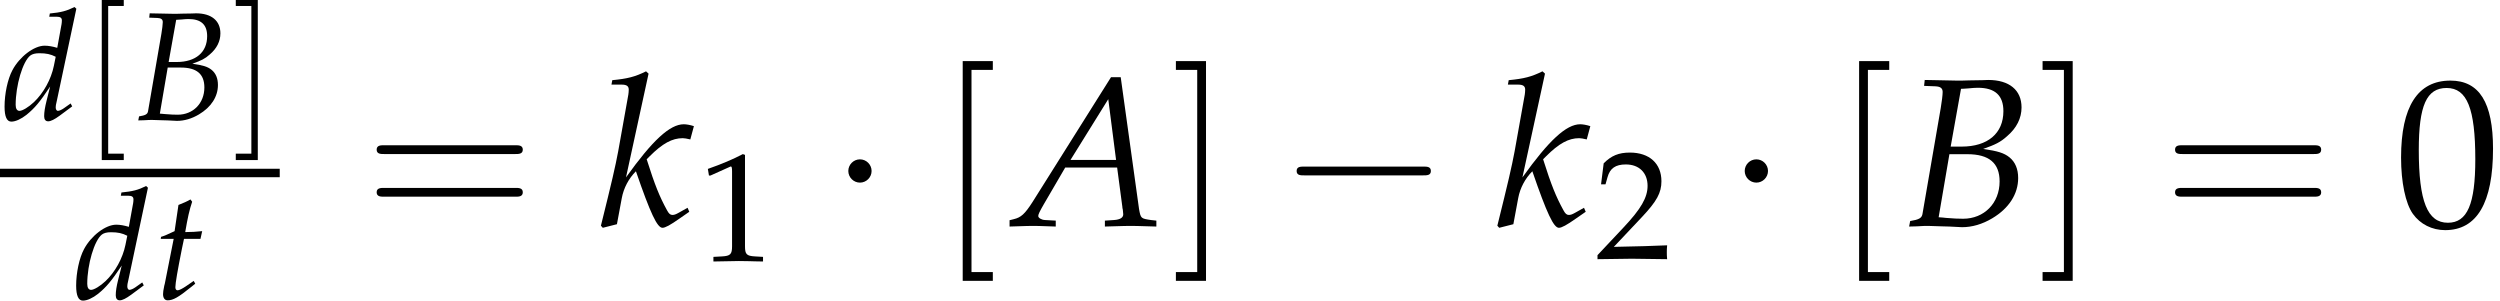 <?xml version='1.0' encoding='UTF-8'?>
<!-- This file was generated by dvisvgm 1.15.1 -->
<svg height='15.511pt' version='1.1' viewBox='71.93 57.834 128.856 15.511' width='128.856pt' xmlns='http://www.w3.org/2000/svg' xmlns:xlink='http://www.w3.org/1999/xlink'>
<defs>
<use id='g7-61' transform='scale(1.369)' xlink:href='#g3-61'/>
<use id='g7-91' transform='scale(1.369)' xlink:href='#g3-91'/>
<use id='g7-93' transform='scale(1.369)' xlink:href='#g3-93'/>
<path d='M5.684 -2.706C5.808 -2.706 5.965 -2.706 5.965 -2.871S5.808 -3.037 5.692 -3.037H0.736C0.621 -3.037 0.463 -3.037 0.463 -2.871S0.621 -2.706 0.745 -2.706H5.684ZM5.692 -1.1C5.808 -1.1 5.965 -1.1 5.965 -1.266S5.808 -1.431 5.684 -1.431H0.745C0.621 -1.431 0.463 -1.431 0.463 -1.266S0.621 -1.1 0.736 -1.1H5.692Z' id='g3-61'/>
<path d='M2.11 2.068V1.738H1.307V-5.874H2.11V-6.205H0.976V2.068H2.11Z' id='g3-91'/>
<path d='M1.316 -6.205H0.182V-5.874H0.985V1.738H0.182V2.068H1.316V-6.205Z' id='g3-93'/>
<path d='M7.463 -2.605C7.656 -2.605 7.859 -2.605 7.859 -2.831S7.656 -3.058 7.463 -3.058H1.336C1.144 -3.058 0.94 -3.058 0.94 -2.831S1.144 -2.605 1.336 -2.605H7.463Z' id='g9-0'/>
<path d='M2.174 -2.831C2.174 -3.16 1.903 -3.431 1.574 -3.431S0.974 -3.16 0.974 -2.831S1.246 -2.231 1.574 -2.231S2.174 -2.503 2.174 -2.831Z' id='g9-1'/>
<path d='M2.088 -5.471C0.858 -5.471 0.23 -4.494 0.23 -2.573C0.23 -1.644 0.397 -0.842 0.675 -0.453S1.397 0.159 1.89 0.159C3.089 0.159 3.692 -0.873 3.692 -2.906C3.692 -4.645 3.176 -5.471 2.088 -5.471ZM1.945 -5.193C2.716 -5.193 3.025 -4.415 3.025 -2.509C3.025 -0.818 2.724 -0.119 1.993 -0.119C1.223 -0.119 0.897 -0.921 0.897 -2.859C0.897 -4.534 1.191 -5.193 1.945 -5.193Z' id='g2-48'/>
<path d='M0.532 -4.407H0.611L1.636 -4.867C1.644 -4.875 1.652 -4.875 1.66 -4.875C1.707 -4.875 1.723 -4.804 1.723 -4.613V-0.762C1.723 -0.349 1.636 -0.262 1.207 -0.238L0.762 -0.214V0.024C1.985 0 1.985 0 2.072 0C2.176 0 2.35 0 2.62 0.008C2.716 0.016 2.994 0.016 3.319 0.024V-0.214L2.906 -0.238C2.469 -0.262 2.39 -0.349 2.39 -0.762V-5.471L2.279 -5.511C1.763 -5.241 1.199 -5.002 0.476 -4.748L0.532 -4.407Z' id='g2-49'/>
<path d='M0.127 -0.183V0.024C1.612 0 1.612 0 1.898 0S2.184 0 3.716 0.024C3.7 -0.143 3.7 -0.222 3.7 -0.333C3.7 -0.437 3.7 -0.516 3.716 -0.691C2.803 -0.651 2.438 -0.643 0.969 -0.611L2.414 -2.144C3.184 -2.962 3.422 -3.398 3.422 -3.994C3.422 -4.907 2.803 -5.471 1.795 -5.471C1.223 -5.471 0.834 -5.312 0.445 -4.915L0.31 -3.835H0.54L0.643 -4.2C0.77 -4.661 1.056 -4.859 1.588 -4.859C2.271 -4.859 2.708 -4.431 2.708 -3.756C2.708 -3.16 2.374 -2.573 1.477 -1.62L0.127 -0.183Z' id='g2-50'/>
<path d='M3.668 -5.598L0.707 -0.889C0.421 -0.445 0.278 -0.318 0.008 -0.254L-0.151 -0.214V0.024C0.58 0 0.58 0 0.738 0C0.889 0 0.905 0 1.588 0.024V-0.199L1.175 -0.222C1.048 -0.23 0.929 -0.302 0.929 -0.373C0.929 -0.437 0.985 -0.548 1.135 -0.81L1.945 -2.199H3.899L4.097 -0.707V-0.683C4.097 -0.675 4.105 -0.651 4.113 -0.611C4.121 -0.548 4.129 -0.468 4.129 -0.437C4.129 -0.31 4.01 -0.238 3.788 -0.222L3.438 -0.199V0.024C4.248 0 4.248 0 4.407 0S4.566 0 5.376 0.024V-0.199L5.169 -0.222C4.796 -0.278 4.788 -0.278 4.724 -0.635L4.034 -5.598H3.668ZM3.565 -4.772L3.859 -2.485H2.144L3.565 -4.772Z' id='g16-65'/>
<path d='M0.77 -5.272L1.191 -5.256C1.382 -5.249 1.469 -5.185 1.469 -5.042C1.469 -4.931 1.437 -4.677 1.397 -4.439L0.707 -0.437C0.675 -0.294 0.58 -0.238 0.246 -0.183L0.206 0.024L0.5 0.016C0.715 0 0.834 0 0.929 0C1.016 0 1.223 0.008 1.429 0.016L1.723 0.024L1.882 0.032C2.033 0.04 2.136 0.048 2.199 0.048C2.581 0.048 2.962 -0.064 3.335 -0.286C3.962 -0.659 4.312 -1.199 4.312 -1.802C4.312 -2.144 4.2 -2.406 3.986 -2.581C3.78 -2.747 3.541 -2.819 2.994 -2.898C3.446 -3.057 3.645 -3.152 3.891 -3.375C4.256 -3.684 4.439 -4.058 4.439 -4.462C4.439 -5.114 3.978 -5.495 3.184 -5.495C3.168 -5.495 3.089 -5.495 2.97 -5.487L2.469 -5.479C2.374 -5.471 2.088 -5.471 1.993 -5.471C1.842 -5.471 1.596 -5.479 1.207 -5.487L0.794 -5.495L0.77 -5.272ZM1.723 -2.7H2.398C3.216 -2.7 3.613 -2.366 3.613 -1.675C3.613 -0.858 3.033 -0.27 2.239 -0.27C2.08 -0.27 1.85 -0.278 1.588 -0.302C1.54 -0.31 1.445 -0.318 1.318 -0.326L1.723 -2.7ZM2.16 -5.161C2.247 -5.161 2.263 -5.169 2.43 -5.177C2.596 -5.193 2.7 -5.201 2.795 -5.201C3.438 -5.201 3.756 -4.915 3.756 -4.32C3.756 -3.486 3.168 -2.986 2.184 -2.986H1.771L2.16 -5.161Z' id='g16-66'/>
<path d='M3.835 -5.733L3.74 -5.82C3.327 -5.614 3.041 -5.542 2.469 -5.487L2.438 -5.32H2.819C3.009 -5.32 3.089 -5.264 3.089 -5.129C3.089 -5.066 3.081 -4.994 3.073 -4.939L2.851 -3.716C2.612 -3.788 2.398 -3.827 2.199 -3.827C1.652 -3.827 0.905 -3.256 0.54 -2.565C0.294 -2.104 0.135 -1.35 0.135 -0.683C0.135 -0.167 0.254 0.087 0.484 0.087C0.699 0.087 0.993 -0.048 1.263 -0.262C1.691 -0.611 1.953 -0.921 2.485 -1.723L2.303 -1C2.215 -0.651 2.176 -0.397 2.176 -0.191C2.176 -0.024 2.247 0.071 2.382 0.071S2.708 -0.024 2.978 -0.222L3.621 -0.699L3.541 -0.85L3.192 -0.603C3.081 -0.524 2.954 -0.468 2.882 -0.468C2.819 -0.468 2.771 -0.54 2.771 -0.651C2.771 -0.715 2.779 -0.786 2.835 -1.016L3.835 -5.733ZM2.676 -2.787C2.533 -2.088 2.144 -1.39 1.652 -0.921C1.374 -0.659 1.056 -0.468 0.905 -0.468C0.778 -0.468 0.707 -0.58 0.707 -0.778C0.707 -1.779 1.072 -3.017 1.461 -3.319C1.564 -3.398 1.715 -3.438 1.929 -3.438C2.279 -3.438 2.509 -3.391 2.771 -3.256L2.676 -2.787Z' id='g16-100'/>
<path d='M1.858 -5.733L1.763 -5.82C1.35 -5.614 1.064 -5.542 0.492 -5.487L0.461 -5.32H0.842C1.032 -5.32 1.112 -5.264 1.112 -5.129C1.112 -5.066 1.104 -4.994 1.096 -4.939L0.715 -2.811C0.603 -2.215 0.476 -1.667 0.064 -0.008L0.135 0.071L0.667 -0.064L0.85 -1.048C0.921 -1.429 1.112 -1.787 1.382 -2.057C1.929 -0.468 2.184 0.071 2.382 0.071C2.485 0.071 2.676 -0.032 3.025 -0.278L3.391 -0.532L3.327 -0.683L2.986 -0.492C2.874 -0.429 2.819 -0.413 2.755 -0.413C2.676 -0.413 2.62 -0.461 2.549 -0.596C2.271 -1.104 2.096 -1.532 1.787 -2.509L1.898 -2.62C2.382 -3.105 2.747 -3.303 3.144 -3.303C3.208 -3.303 3.295 -3.287 3.43 -3.256L3.565 -3.756C3.422 -3.803 3.279 -3.827 3.184 -3.827C2.66 -3.827 2.001 -3.216 1.008 -1.826L1.858 -5.733Z' id='g16-107'/>
<path d='M0.993 -3.097L0.548 -0.85C0.54 -0.794 0.532 -0.778 0.508 -0.683C0.461 -0.461 0.445 -0.341 0.445 -0.246C0.445 -0.048 0.532 0.071 0.683 0.071C0.961 0.071 1.239 -0.087 1.858 -0.588L1.977 -0.683L2.104 -0.786L2.025 -0.929L1.667 -0.683C1.437 -0.524 1.278 -0.445 1.191 -0.445C1.12 -0.445 1.08 -0.508 1.08 -0.603C1.08 -0.81 1.191 -1.453 1.421 -2.604L1.525 -3.097H2.374L2.462 -3.494C2.16 -3.462 1.89 -3.446 1.588 -3.446C1.715 -4.192 1.802 -4.582 1.945 -5.01L1.858 -5.129C1.699 -5.034 1.485 -4.939 1.239 -4.844L1.04 -3.494C0.691 -3.327 0.484 -3.24 0.341 -3.2L0.326 -3.097H0.993Z' id='g16-116'/>
<use id='g21-65' transform='scale(1.369)' xlink:href='#g16-65'/>
<use id='g21-66' transform='scale(1.369)' xlink:href='#g16-66'/>
<use id='g21-107' transform='scale(1.369)' xlink:href='#g16-107'/>
<use id='g23-49' xlink:href='#g2-49'/>
<use id='g23-50' xlink:href='#g2-50'/>
<use id='g25-48' transform='scale(1.369)' xlink:href='#g2-48'/>
</defs>
<g id='page1'>
<use x='72.03' xlink:href='#g16-100' y='64.016'/>
<use x='76.199' xlink:href='#g3-91' y='64.016'/>
<use x='78.851' xlink:href='#g16-66' y='64.016'/>
<use x='83.901' xlink:href='#g3-93' y='64.016'/>
<rect height='0.436' width='14.418' x='71.93' y='66.532'/>
<use x='75.72' xlink:href='#g16-100' y='73.242'/>
<use x='79.889' xlink:href='#g16-116' y='73.242'/>
<use x='90.71' xlink:href='#g7-61' y='69.478'/>
<use x='102.815' xlink:href='#g21-107' y='69.478'/>
<use x='107.939' xlink:href='#g23-49' y='71.288'/>
<use x='114.68' xlink:href='#g9-1' y='69.478'/>
<use x='120.214' xlink:href='#g7-91' y='69.478'/>
<use x='124.172' xlink:href='#g21-65' y='69.478'/>
<use x='132.289' xlink:href='#g7-93' y='69.478'/>
<use x='137.822' xlink:href='#g9-0' y='69.478'/>
<use x='149.019' xlink:href='#g21-107' y='69.478'/>
<use x='154.142' xlink:href='#g23-50' y='71.169'/>
<use x='160.883' xlink:href='#g9-1' y='69.478'/>
<use x='166.417' xlink:href='#g7-91' y='69.478'/>
<use x='170.048' xlink:href='#g21-66' y='69.478'/>
<use x='176.96' xlink:href='#g7-93' y='69.478'/>
<use x='183.403' xlink:href='#g7-61' y='69.478'/>
<use x='195.372' xlink:href='#g25-48' y='69.478'/>
</g>
</svg>
<!--Rendered by QuickLaTeX.com-->